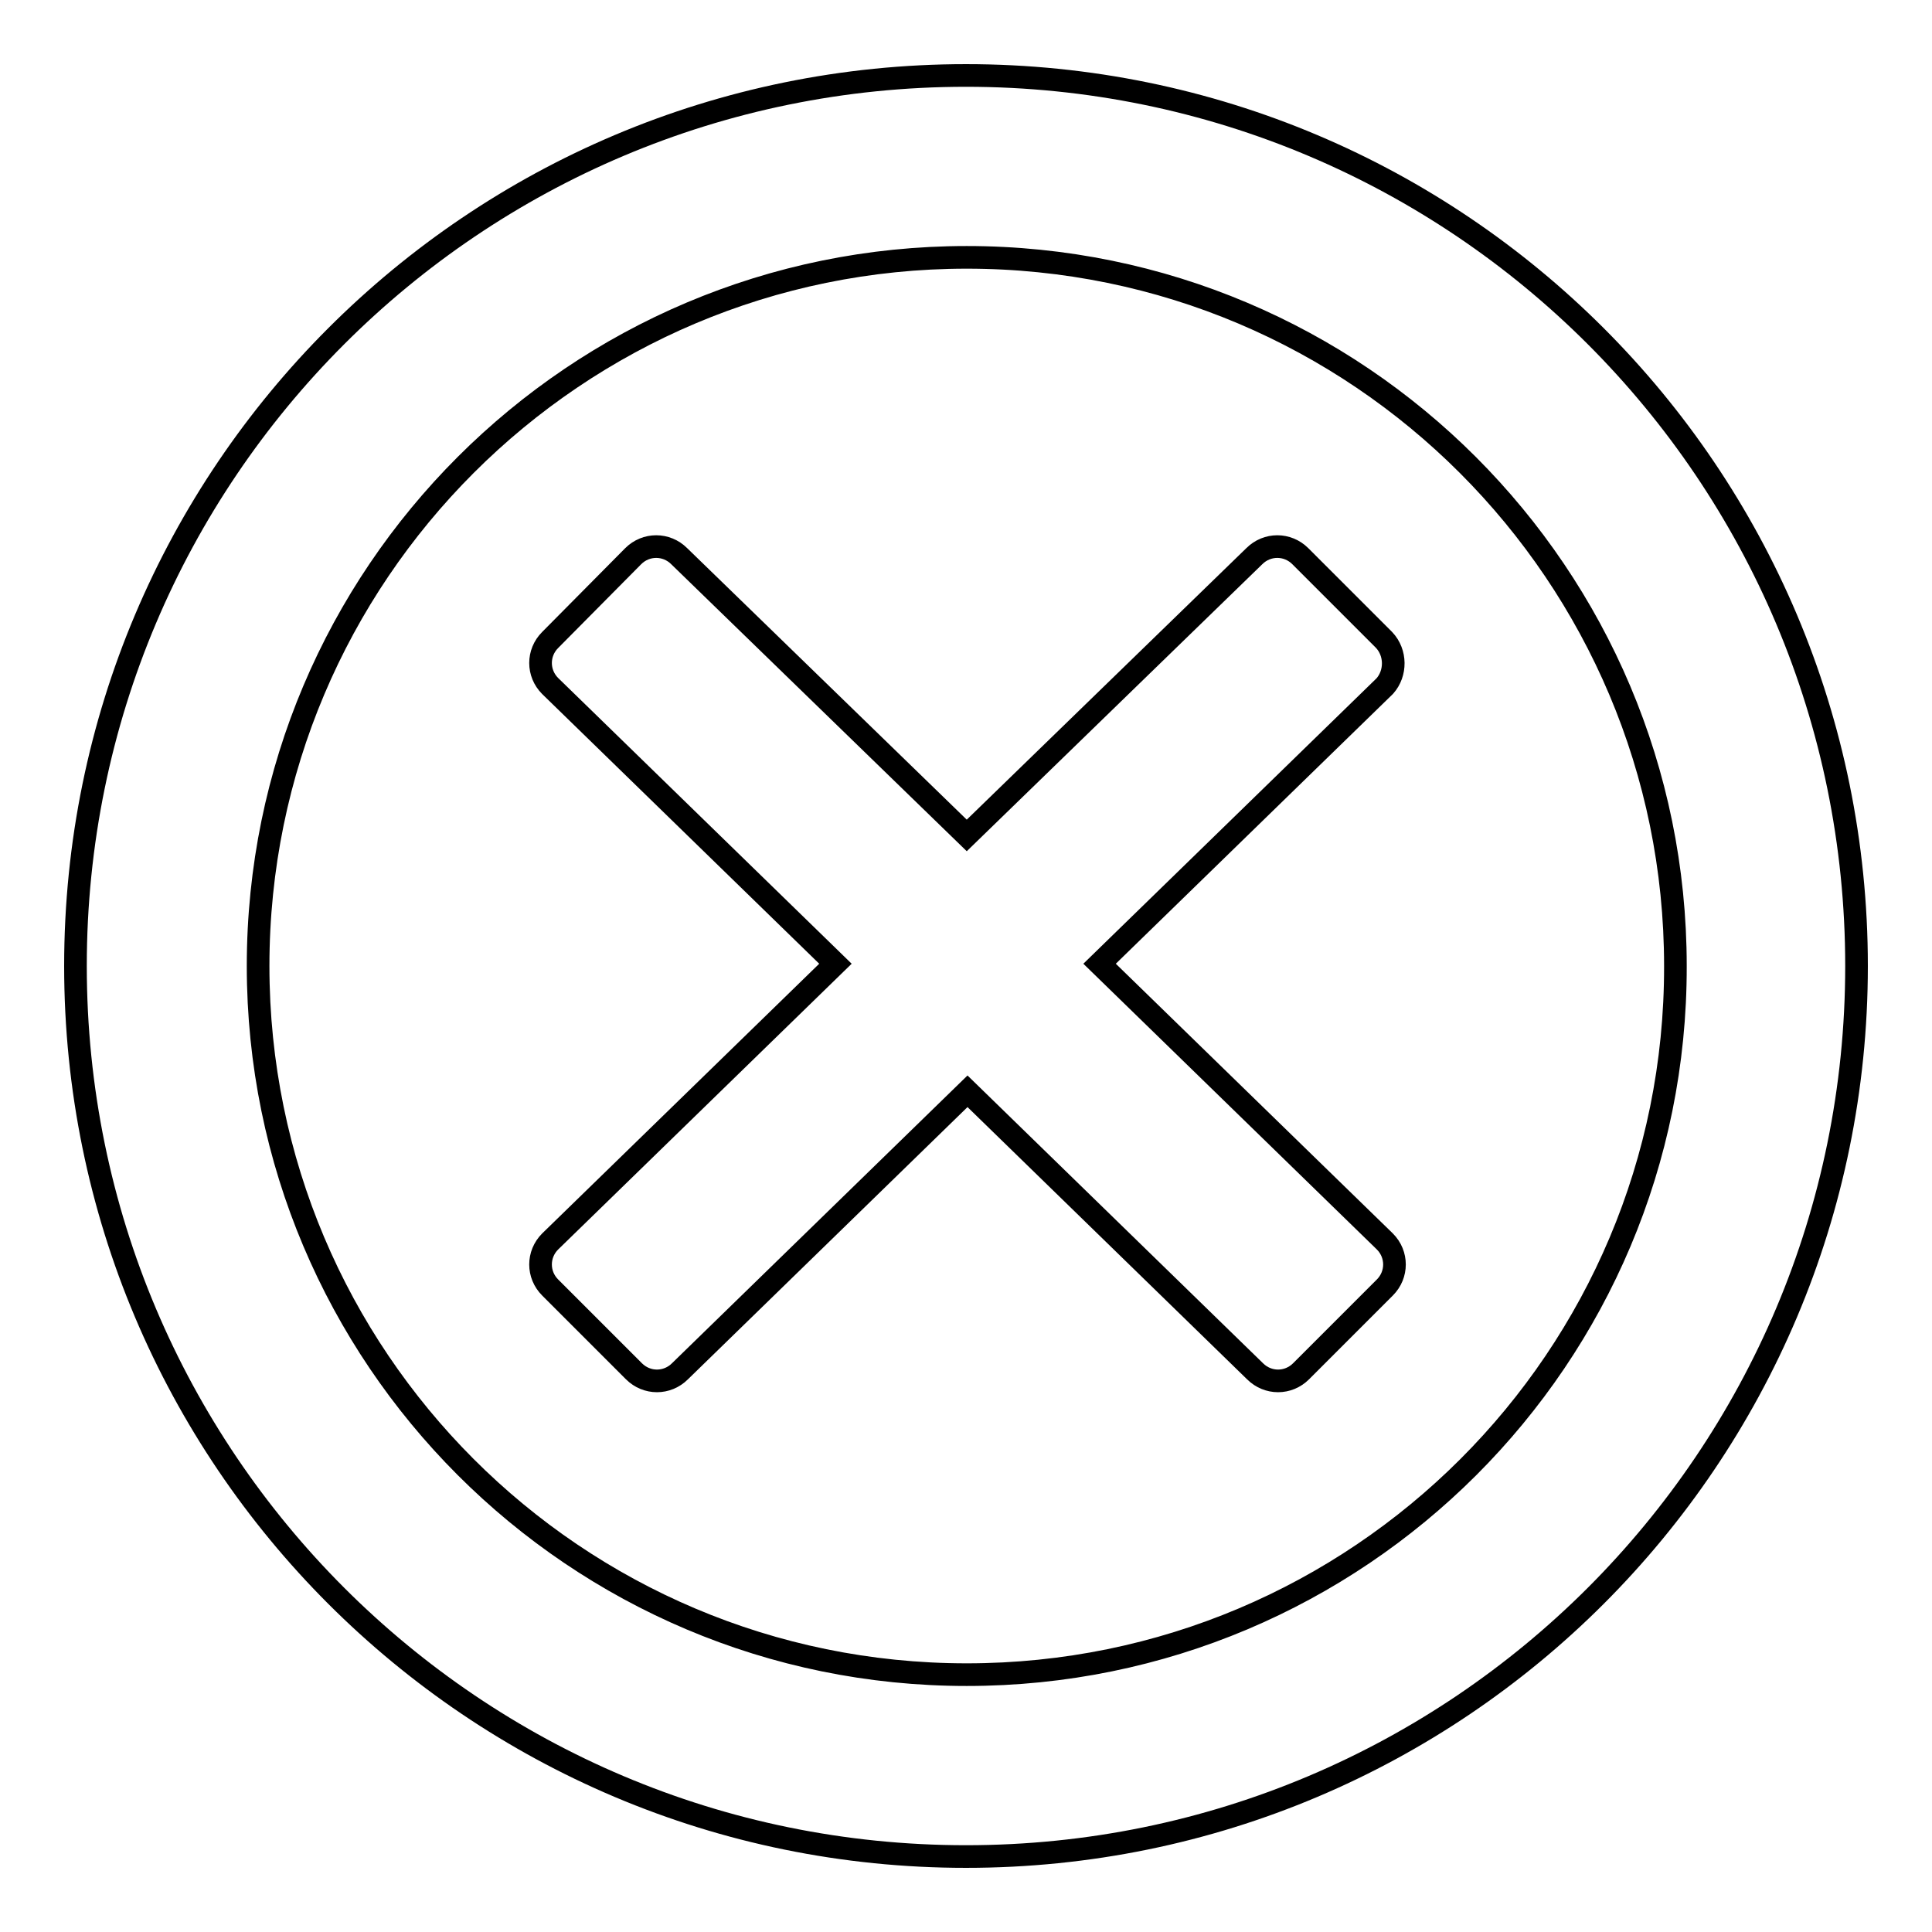 <?xml version="1.0" encoding="utf-8"?>
<!-- Svg Vector Icons : http://www.onlinewebfonts.com/icon -->
<!DOCTYPE svg PUBLIC "-//W3C//DTD SVG 1.1//EN" "http://www.w3.org/Graphics/SVG/1.1/DTD/svg11.dtd">
<svg version="1.1" xmlns="http://www.w3.org/2000/svg" xmlns:xlink="http://www.w3.org/1999/xlink" x="0px" y="0px" viewBox="0 0 256 256" enable-background="new 0 0 256 256" xml:space="preserve">
<g><g><path stroke-width="3" fill-opacity="0" stroke="#000000"  d="M183.4,84.8l-11.1-11.1c-1.7-1.7-4.4-1.7-6.1,0l-38.1,37l-38.1-37c-1.7-1.7-4.4-1.7-6.1,0L72.9,84.8c-1.7,1.7-1.7,4.4,0,6.1l37.8,36.8l-37.8,36.8c-1.7,1.7-1.7,4.4,0,6.1L84,181.7c1.7,1.7,4.4,1.7,6.1,0l38.1-37.1l38.1,37.1c1.7,1.7,4.4,1.7,6.1,0l11.1-11.1c1.7-1.7,1.7-4.4,0-6.1l-37.8-36.8l37.8-36.8C185,89.2,185,86.5,183.4,84.8z"/><path stroke-width="3" fill-opacity="0" stroke="#000000"  d="M128,10C62.8,10,10,62.8,10,128c0,65.2,52.8,118,118,118c65.2,0,118-52.8,118-118C246,62.8,193.2,10,128,10z M128.1,221.9c-51.9,0-93.9-42.1-93.9-93.9c0-51.9,42.1-93.9,93.9-93.9c51.9,0,93.9,42.1,93.9,93.9C222.1,179.9,180,221.9,128.1,221.9z"/></g></g>
</svg>